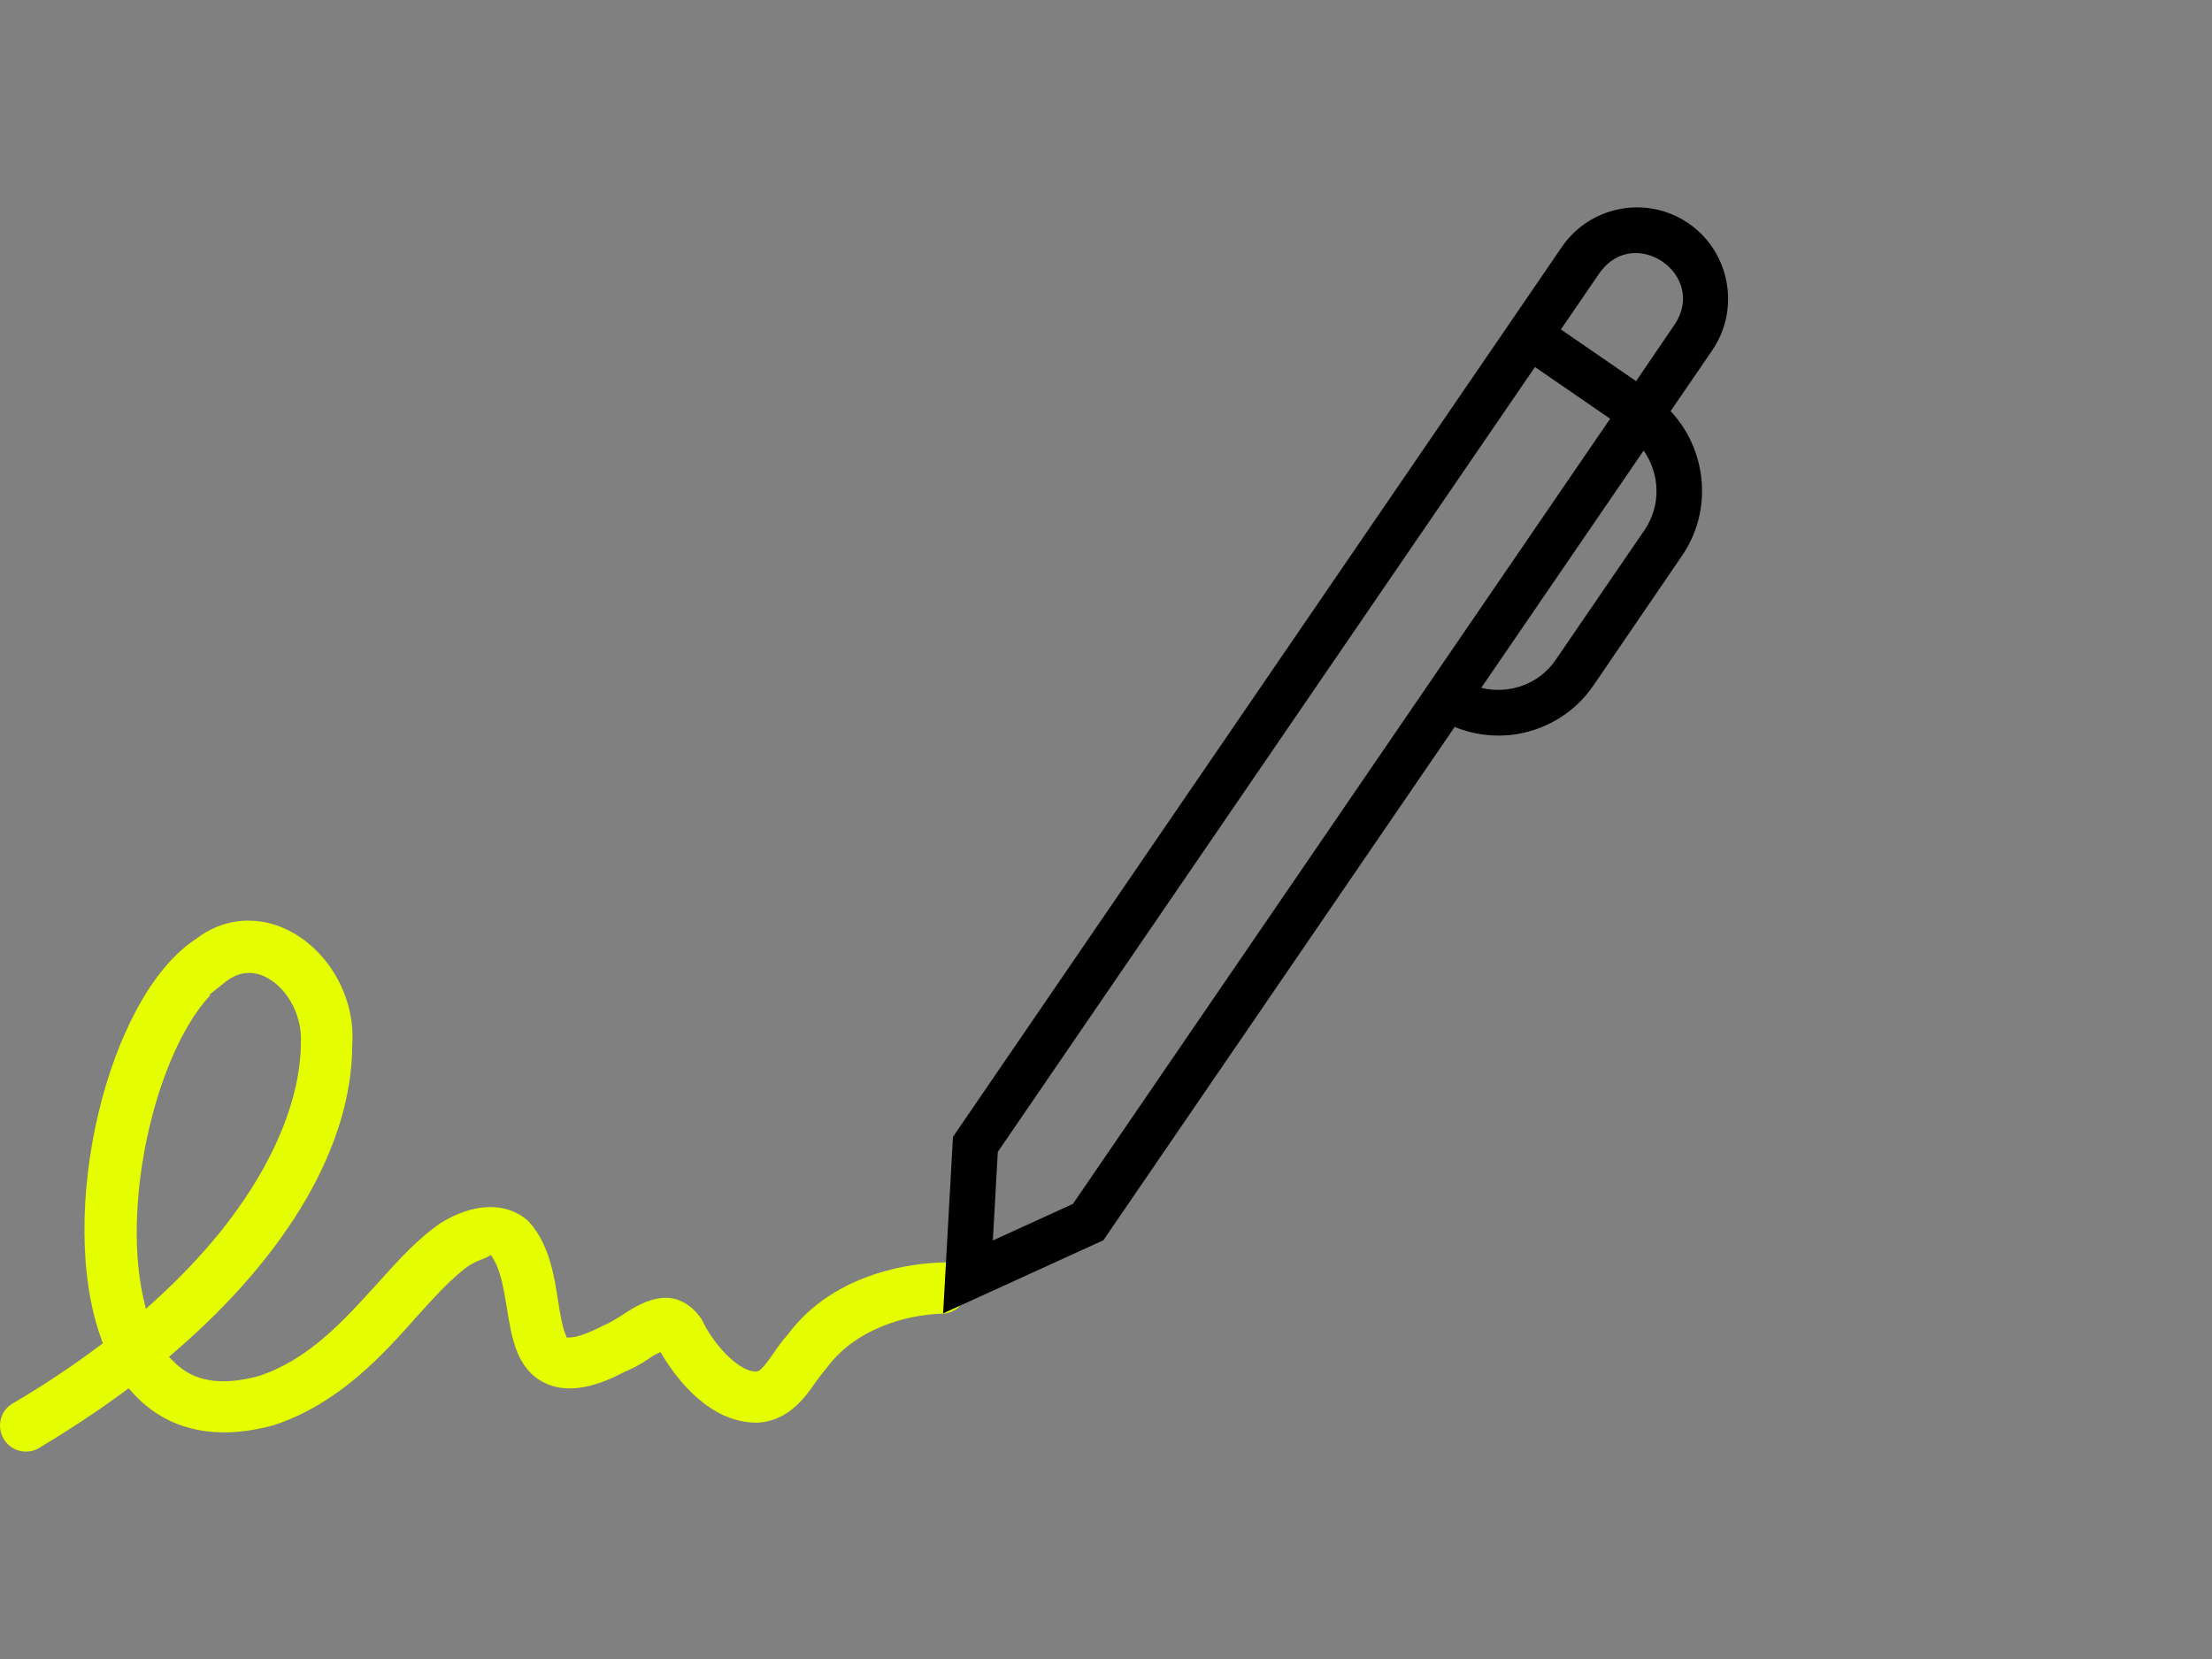 <svg width="160" height="120" viewBox="0 0 160 120" fill="none" xmlns="http://www.w3.org/2000/svg">
<rect x="0" y="0" width="160" height="120" fill="#808080" stroke="none"/>
<g clip-path="url(#clip0_130_3044)">
<path d="M58.996 99.978C59.228 99.643 59.475 99.323 59.846 98.882C61.885 96.151 65.467 95.098 68.14 95.022C69.173 95.003 69.995 94.146 69.976 93.111C69.96 92.197 69.33 91.481 68.457 91.313L68.073 91.323C66.346 91.369 60.443 91.881 56.991 96.525L56.965 96.558C56.586 96.988 56.258 97.416 55.988 97.832L55.98 97.843C55.045 99.206 54.874 99.206 54.636 99.206C53.546 99.206 51.757 97.492 50.807 95.539L50.797 95.516C50.767 95.449 50.704 95.333 50.565 95.166C48.829 93.018 46.76 93.964 45.151 95.026C45.072 95.075 45.002 95.121 44.933 95.166C44.555 95.409 44.163 95.661 43.614 95.896C42.625 96.4 41.851 96.687 41.375 96.728L41.001 96.76L40.862 96.41C40.654 95.891 40.493 94.889 40.364 94.083L40.357 94.04C40.099 92.359 39.746 90.061 38.325 88.448C38.3 88.422 38.276 88.395 38.25 88.367C38.216 88.329 38.179 88.288 38.154 88.269L38.13 88.25C36.574 86.928 34.241 87.005 31.891 88.456C30.222 89.588 28.755 91.221 27.336 92.798L27.228 92.918C24.817 95.575 22.324 98.32 18.782 99.512L18.754 99.521C16.027 100.269 14.016 99.945 12.607 98.533L12.221 98.145L12.635 97.788C20.917 90.653 25.478 82.754 25.478 75.549V75.513C25.702 72.263 23.887 68.925 21.064 67.398C20.064 66.859 19.01 66.592 17.971 66.592C16.638 66.592 15.331 67.033 14.2 67.901L14.168 67.924C7.767 72.095 4.051 87.752 7.313 96.809L7.441 97.163L7.14 97.388C5.096 98.911 3.06 100.261 0.916 101.516C0.485 101.768 0.181 102.173 0.059 102.654C-0.062 103.137 0.011 103.645 0.267 104.083C0.606 104.655 1.206 104.997 1.873 104.997C2.116 104.997 2.478 104.953 2.815 104.741C5.067 103.392 7.123 102.03 8.937 100.691L9.305 100.419L9.613 100.759C12.061 103.466 15.609 104.263 19.875 103.067C24.595 101.478 27.777 97.899 30.099 95.285C31.314 93.936 32.689 92.411 33.893 91.564L33.912 91.551C34.34 91.278 34.734 91.134 34.968 91.049C35.024 91.029 35.07 91.014 35.099 91L35.525 90.786L35.762 91.2C36.242 92.03 36.461 93.376 36.655 94.565L36.669 94.649C37.017 96.795 37.378 99.015 39.351 100.003C40.829 100.76 42.774 100.505 45.135 99.248L45.185 99.225C46.017 98.891 46.719 98.43 47.174 98.112L47.305 98.021H47.322C47.333 98.014 47.344 98.009 47.355 98.003L47.771 97.795L48.014 98.191C48.907 99.648 51.362 103.02 54.894 102.903C57.079 102.724 58.234 101.07 58.998 99.975L58.996 99.978ZM10.548 94.68L10.357 93.832C9.543 90.221 9.798 85.282 11.036 80.619C12.045 76.823 13.561 73.727 15.235 71.966L15.119 71.969L15.76 71.462C15.908 71.333 16.056 71.215 16.206 71.108L16.335 71.007C16.873 70.581 17.427 70.373 18.026 70.373C18.45 70.373 18.882 70.49 19.31 70.719C20.833 71.536 21.863 73.501 21.764 75.396C21.762 78.031 20.913 81.019 19.309 84.039C17.477 87.489 14.746 90.873 11.192 94.095L10.548 94.678V94.68Z" fill="#E5FF00"/>
<path d="M68.22 95L79.808 89.713L105.221 52.581C106.71 53.194 108.365 53.355 109.904 53.068L109.888 53.07C111.994 52.678 113.951 51.489 115.244 49.6L121.66 40.204C123.917 36.927 123.472 32.54 120.839 29.74L123.845 25.348C125.901 22.344 125.134 18.218 122.138 16.157C119.141 14.096 115.026 14.864 112.969 17.868L68.931 82.232L68.219 94.999L68.22 95ZM118.342 27.569L112.903 23.83L115.699 19.746C118.209 16.203 123.53 19.863 121.133 23.47L118.342 27.57V27.569ZM107.143 49.753L118.889 32.591C120.072 34.269 120.165 36.57 118.951 38.342L112.518 47.742C111.306 49.514 109.128 50.24 107.143 49.754V49.753ZM71.816 89.726L72.172 83.342L72.156 83.345L111.028 26.548L116.466 30.287L77.609 87.081L71.815 89.726H71.816Z" fill="black"/>
</g>
<defs>
<clipPath id="clip0_130_3044">
<rect width="125" height="90" fill="white" transform="translate(0 15)"/>
</clipPath>
</defs>
</svg>
